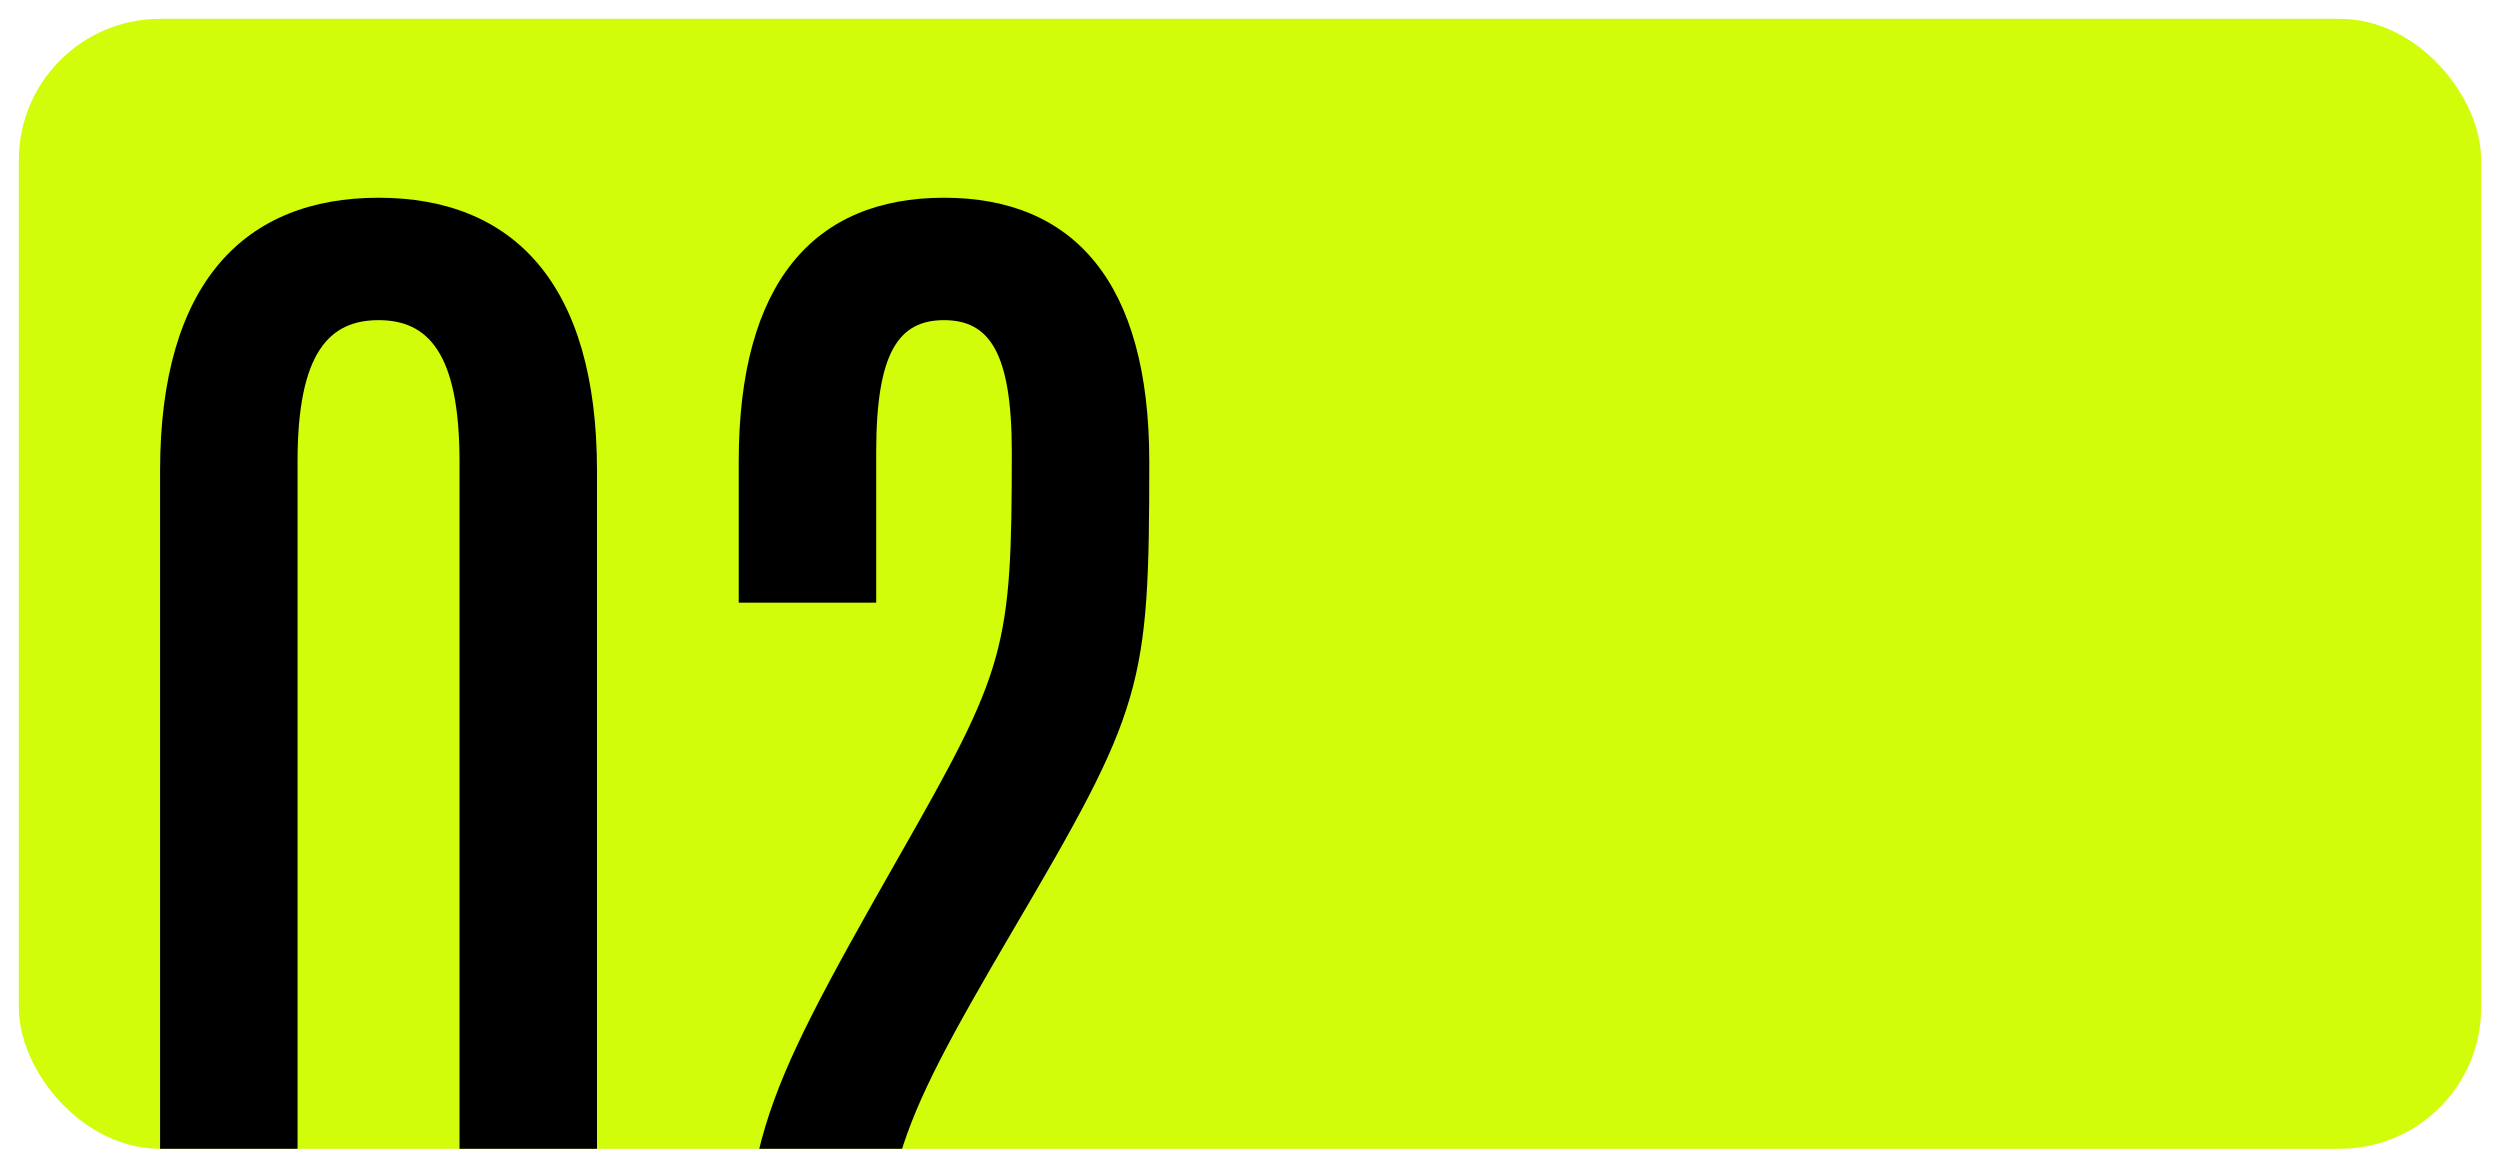 <?xml version="1.0" encoding="UTF-8"?> <svg xmlns="http://www.w3.org/2000/svg" width="531" height="248" viewBox="0 0 531 248" fill="none"><g filter="url(#filter0_d_868_2121)"><g clip-path="url(#clip0_868_2121)"><rect x="4" width="523" height="240" rx="30" fill="#D1FD0A"></rect><path d="M80.4 326C52 326 34 308 34 268V96C34 56 52 38 80.4 38C108.8 38 126.8 56 126.8 96V268C126.8 308 108.8 326 80.4 326ZM80.4 300C90.8 300 97.6 293.2 97.6 270V94C97.6 70.8 90.8 64 80.4 64C70 64 63.2 70.8 63.2 94V270C63.2 293.2 70 300 80.4 300ZM245.706 322H157.706V288C157.706 238.8 159.706 232.8 190.906 178C213.706 138 214.906 134 214.906 92C214.906 70.8 210.106 64 200.506 64C190.906 64 186.106 70.8 186.106 92V124H156.906V94C156.906 56 172.906 38 200.506 38C228.106 38 244.106 56 244.106 94C244.106 142 242.906 146.4 214.906 194C188.906 238.4 186.906 244.8 186.906 288V294H217.706V248H245.706V322Z" fill="black"></path></g></g><defs><filter id="filter0_d_868_2121" x="0" y="0" width="531" height="248" filterUnits="userSpaceOnUse" color-interpolation-filters="sRGB"><feFlood flood-opacity="0" result="BackgroundImageFix"></feFlood><feColorMatrix in="SourceAlpha" type="matrix" values="0 0 0 0 0 0 0 0 0 0 0 0 0 0 0 0 0 0 127 0" result="hardAlpha"></feColorMatrix><feOffset dy="4"></feOffset><feGaussianBlur stdDeviation="2"></feGaussianBlur><feComposite in2="hardAlpha" operator="out"></feComposite><feColorMatrix type="matrix" values="0 0 0 0 0 0 0 0 0 0 0 0 0 0 0 0 0 0 0.25 0"></feColorMatrix><feBlend mode="normal" in2="BackgroundImageFix" result="effect1_dropShadow_868_2121"></feBlend><feBlend mode="normal" in="SourceGraphic" in2="effect1_dropShadow_868_2121" result="shape"></feBlend></filter><clipPath id="clip0_868_2121"><rect x="4" width="523" height="240" rx="30" fill="white"></rect></clipPath></defs></svg> 